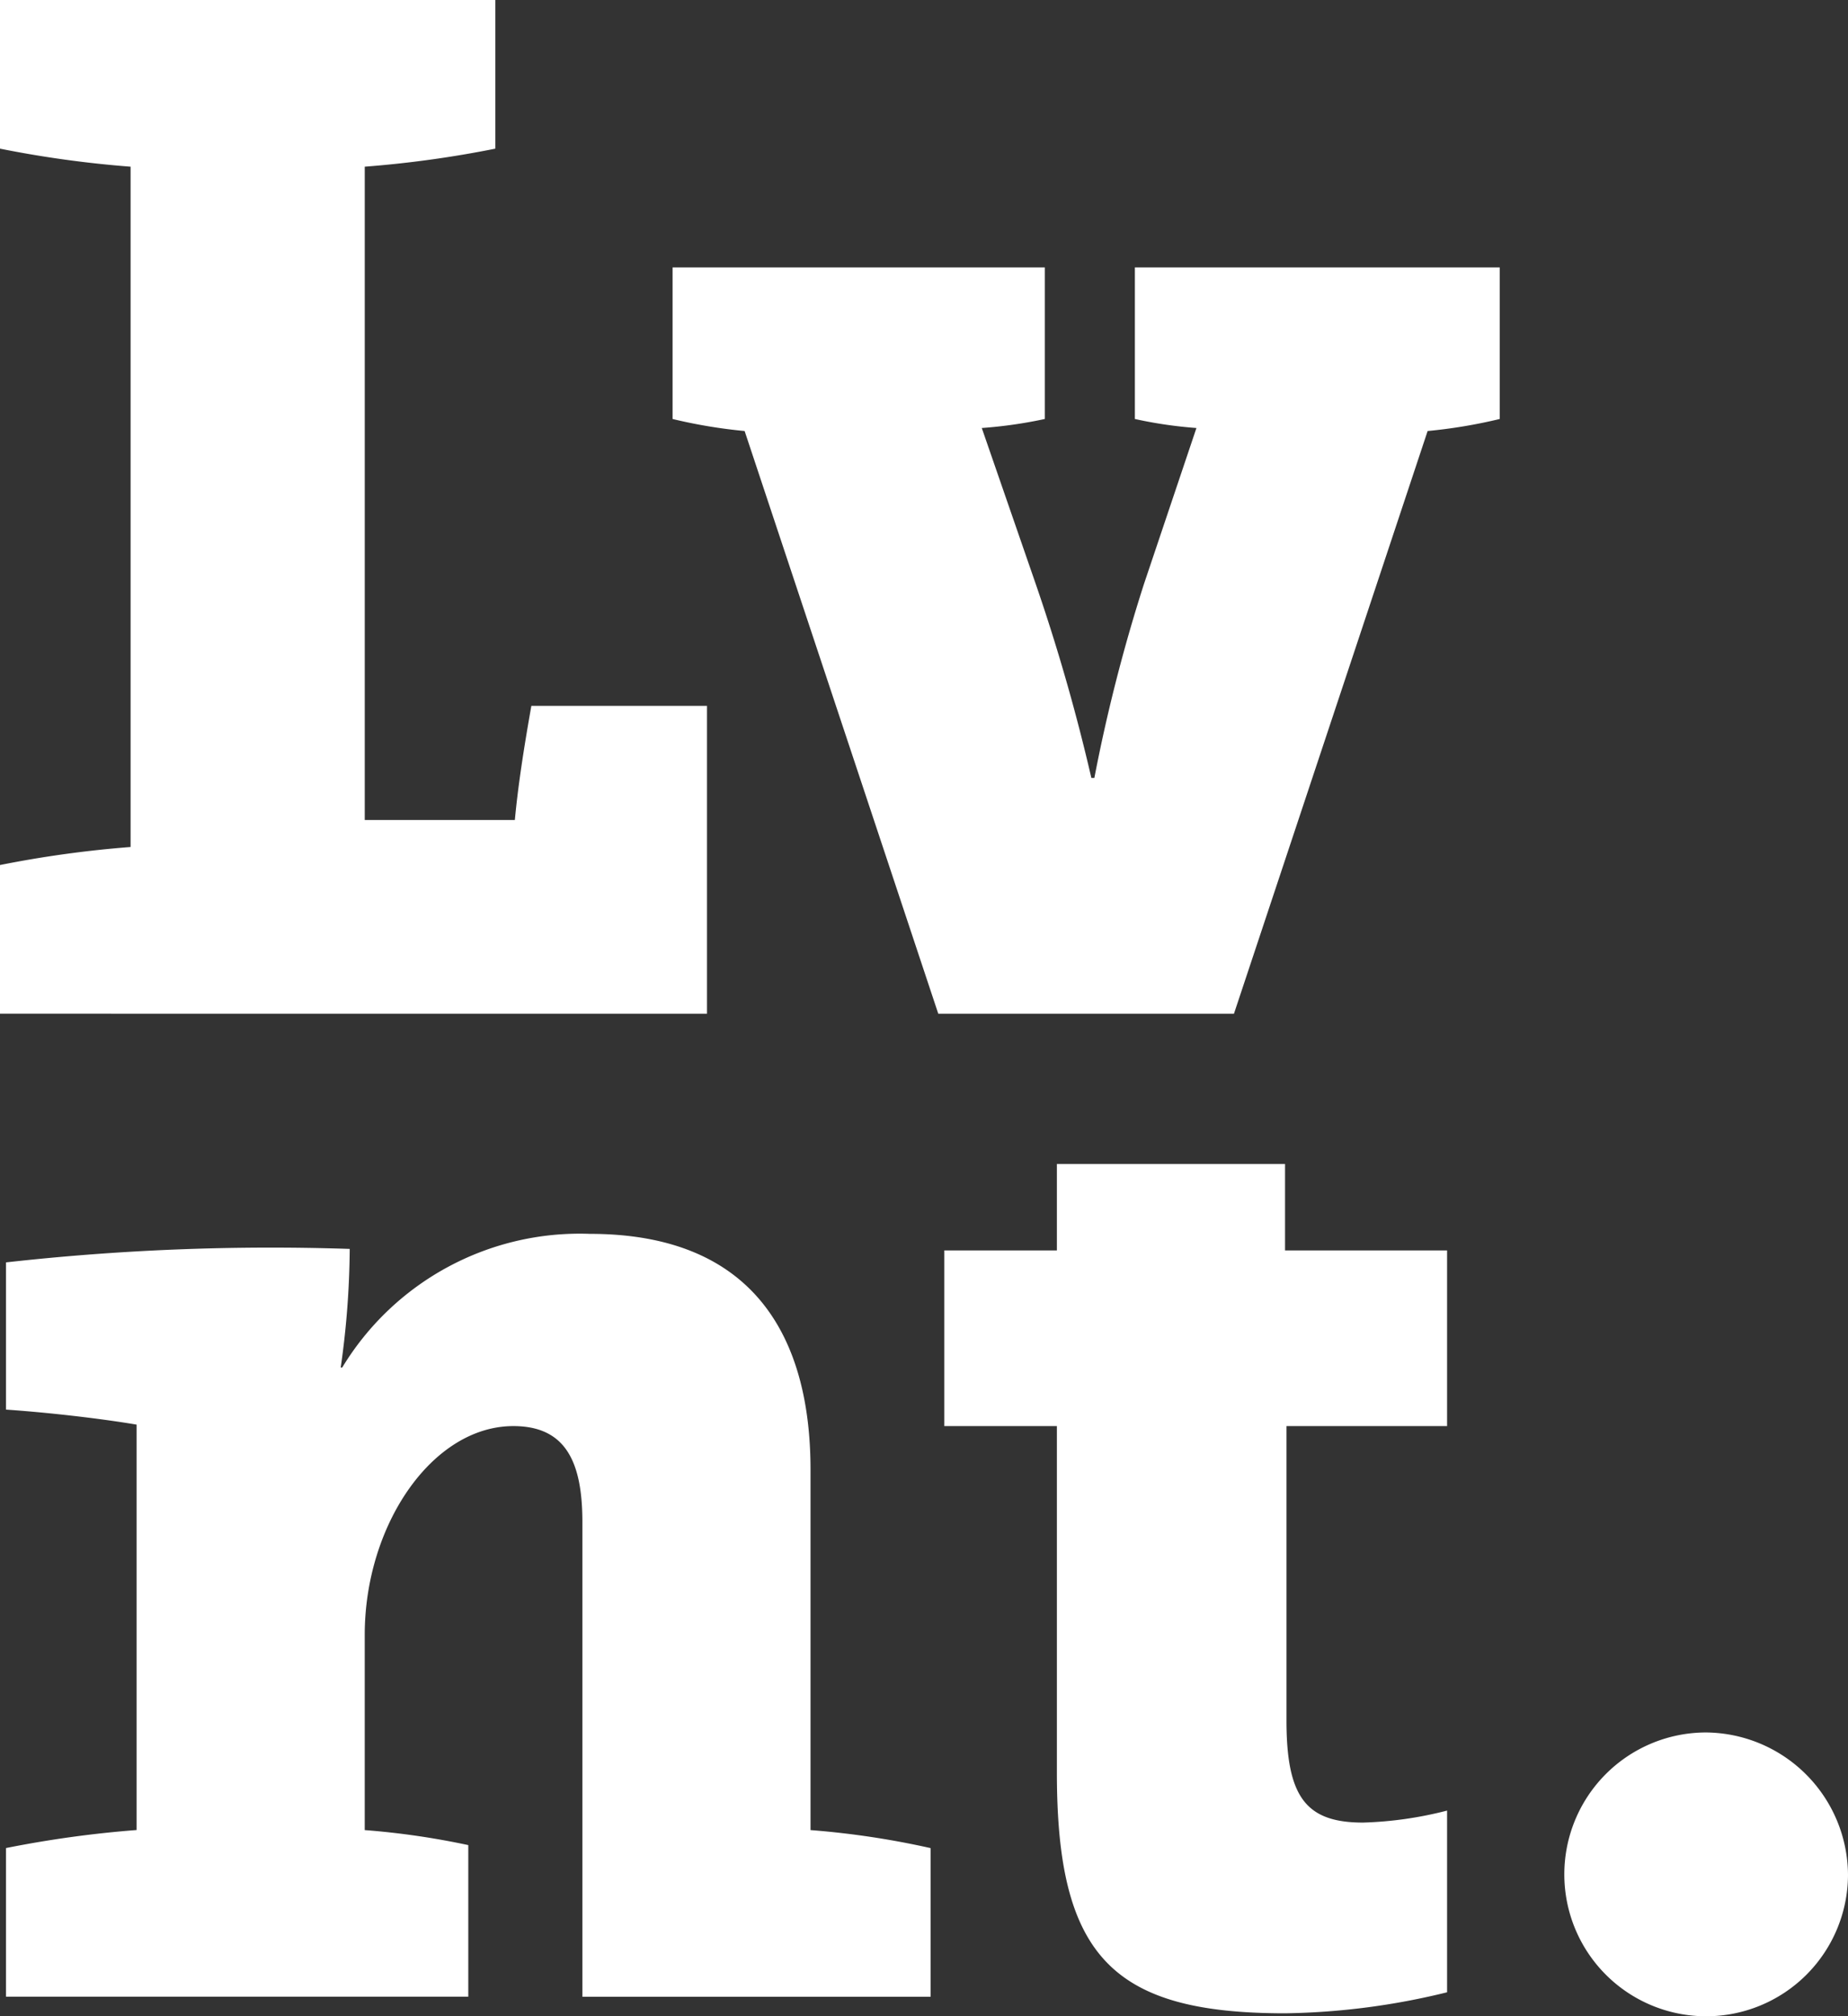 <svg xmlns="http://www.w3.org/2000/svg" width="91.474" height="99.759" viewBox="0 0 91.474 99.759">
  <rect x="0" y="0" width="91.474" height="99.759" fill="#333333" stroke="none"/>
  <g id="Grupo_1703" data-name="Grupo 1703" transform="translate(-282.618 -505.13)">
    <path id="Trazado_2279" data-name="Trazado 2279" d="M282.618,555.283v-7.355a54.308,54.308,0,0,1,6.464-.892V513.377a54.047,54.047,0,0,1-6.464-.892V505.13h24.519v7.355a53.97,53.97,0,0,1-6.464.892V545.7h7.43c.15-1.635.446-3.566.817-5.646h8.693v15.231Z" transform="translate(0)" fill="#fff"/>
    <path id="Trazado_2280" data-name="Trazado 2280" d="M344.632,523.018l-9.586,28.829H320.409l-9.585-28.829a25.474,25.474,0,0,1-3.566-.595v-7.5h18.425v7.5a22.537,22.537,0,0,1-3.12.446l2.674,7.727a95.238,95.238,0,0,1,2.75,9.585h.149a81.965,81.965,0,0,1,2.452-9.585l2.6-7.727a21.527,21.527,0,0,1-3.047-.446v-7.5H348.2v7.5A25.54,25.54,0,0,1,344.632,523.018Z" transform="translate(8.652 3.437)" fill="#fff"/>
    <path id="Trazado_2281" data-name="Trazado 2281" d="M311.369,564.579c0-2.971-.817-4.756-3.417-4.756-4.013,0-7.357,4.9-7.357,10.329v9.659a38.7,38.7,0,0,1,5.126.743v7.5H282.838V580.7a54.218,54.218,0,0,1,6.464-.892V559.75c-1.782-.3-4.31-.594-6.464-.743v-7.283a117.818,117.818,0,0,1,17.014-.667,42.98,42.98,0,0,1-.446,5.869h.074a13.749,13.749,0,0,1,12.26-6.614c8.247,0,10.921,5.277,10.921,11.667v17.832a41.932,41.932,0,0,1,5.945.892v7.355H311.369Z" transform="translate(0.077 15.864)" fill="#fff"/>
    <path id="Trazado_2282" data-name="Trazado 2282" d="M334.079,589.775c-8.544,0-11.293-2.823-11.293-11.887V560.722h-5.573v-8.692h5.573v-4.278h11.293v4.278H342.1v8.692h-7.95v14.565c0,3.789.966,5.052,3.789,5.052a18.738,18.738,0,0,0,4.161-.594v8.99A35.422,35.422,0,0,1,334.079,589.775Z" transform="translate(12.147 14.965)" fill="#fff"/>
    <path id="Trazado_2283" data-name="Trazado 2283" d="M353.97,575.63a7.021,7.021,0,1,1-7.058-7.06A7.087,7.087,0,0,1,353.97,575.63Z" transform="translate(20.122 22.275)" fill="#fff"/>
  </g>
</svg>
